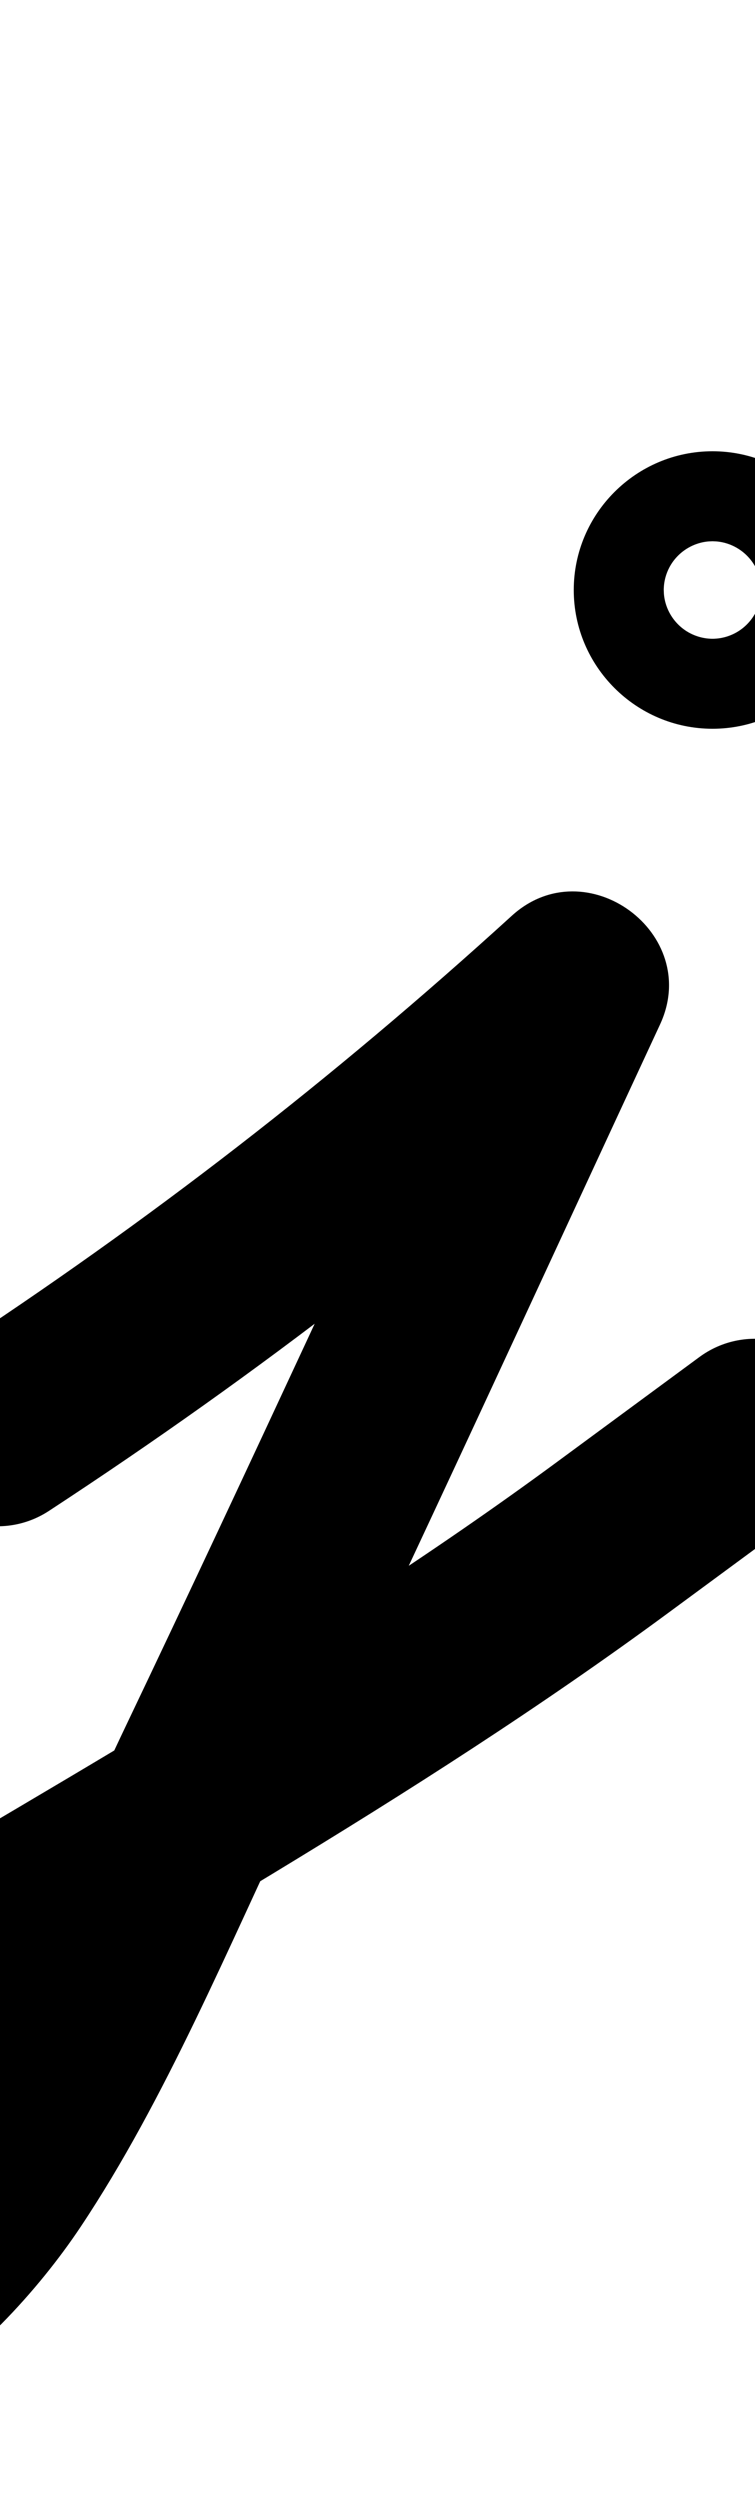 <?xml version="1.0" encoding="UTF-8"?>
<svg xmlns="http://www.w3.org/2000/svg" xmlns:inkscape="http://www.inkscape.org/namespaces/inkscape" xmlns:sodipodi="http://sodipodi.sourceforge.net/DTD/sodipodi-0.dtd" xmlns:svg="http://www.w3.org/2000/svg" version="1.1" viewBox="0 -350 302 1000">
    <sodipodi:namedview pagecolor="#ffffff" bordercolor="#666666" borderopacity="1.0" showgrid="true">
        <inkscape:grid id="grid№1" type="xygrid" dotted="false" enabled="true" visible="true" empspacing="10" />
        <sodipodi:guide id="baseline" position="0.00,350.00" orientation="0.00,1.00" />
    </sodipodi:namedview>
    <g id="glyph">
        <path d="M 19.551 254.367C 19.551 254.367 19.551 254.367 19.551 254.367C 104.168 198.928 180.05 140.234 255.255 71.721C 270.089 58.206 259.499 38.226 243.087 26.176C 226.675 14.125 204.441 10.004 195.989 28.205C 147.657 132.278 99.815 236.584 50.433 340.164C 25.587 392.278 1.874 451.085 -30.202 499.199C -36.289 508.329 -79.803 558.313 -87.371 551.722C -92.274 547.452 -59.301 501.927 -49.371 493.278C -49.301 493.218 -50.637 494.189 -51.971 495.163C -53.305 496.137 -54.636 497.114 -54.557 497.066C 53.704 431.424 165.148 370.419 267.245 295.19C 286.245 281.19 305.245 267.19 324.245 253.19C 340.918 240.904 344.475 217.428 332.19 200.755C 319.904 184.082 296.428 180.525 279.755 192.81C 279.755 192.81 279.755 192.81 279.755 192.81C 260.755 206.81 241.755 220.81 222.755 234.81C 122.504 308.68 12.874 368.471 -93.443 432.934C -93.521 432.981 -94.783 433.898 -96.043 434.818C -97.303 435.738 -98.56 436.662 -98.629 436.722C -142.02 474.514 -192.359 559.74 -136.629 608.278C -75.906 661.166 -1.017 590.63 32.202 540.801C 66.359 489.566 91.683 427.917 118.134 372.437C 167.625 268.629 215.573 164.096 264.011 59.795C 272.464 41.594 265.065 23.957 251.844 14.25C 238.623 4.542 219.58 2.764 204.745 16.279C 132.494 82.101 59.687 138.408 -21.551 191.633C -38.875 202.983 -43.717 226.227 -32.367 243.551C -21.017 260.875 2.227 265.717 19.551 254.367ZM 283.485 -133.439C 283.985 -133.459 284.485 -133.479 285 -133.5C 285.5 -133.48 286 -133.46 286.515 -133.439C 293.218 -132.899 299.248 -128.864 302.327 -122.891C 303.272 -121.057 303.926 -119.078 304.255 -117.042C 304.566 -115.117 304.5 -113.511 304.5 -114C 304.48 -113.5 304.46 -113 304.439 -112.485C 303.899 -105.782 299.865 -99.752 293.891 -96.673C 292.058 -95.728 290.078 -95.074 288.042 -94.745C 286.117 -94.434 284.511 -94.5 285 -94.5C 285.489 -94.5 283.883 -94.434 281.958 -94.745C 279.922 -95.074 277.942 -95.728 276.109 -96.673C 270.135 -99.752 266.101 -105.782 265.561 -112.485C 265.541 -112.985 265.521 -113.485 265.5 -114C 265.5 -113.511 265.434 -115.117 265.745 -117.042C 266.074 -119.078 266.728 -121.057 267.673 -122.891C 270.752 -128.864 276.782 -132.899 283.485 -133.439ZM 229.5 -114C 229.5 -83.442 254.442 -58.5 285 -58.5C 315.558 -58.5 340.5 -83.442 340.5 -114C 340.5 -144.558 315.558 -169.5 285 -169.5C 254.442 -169.5 229.5 -144.558 229.5 -114Z" />
    </g>
</svg>
